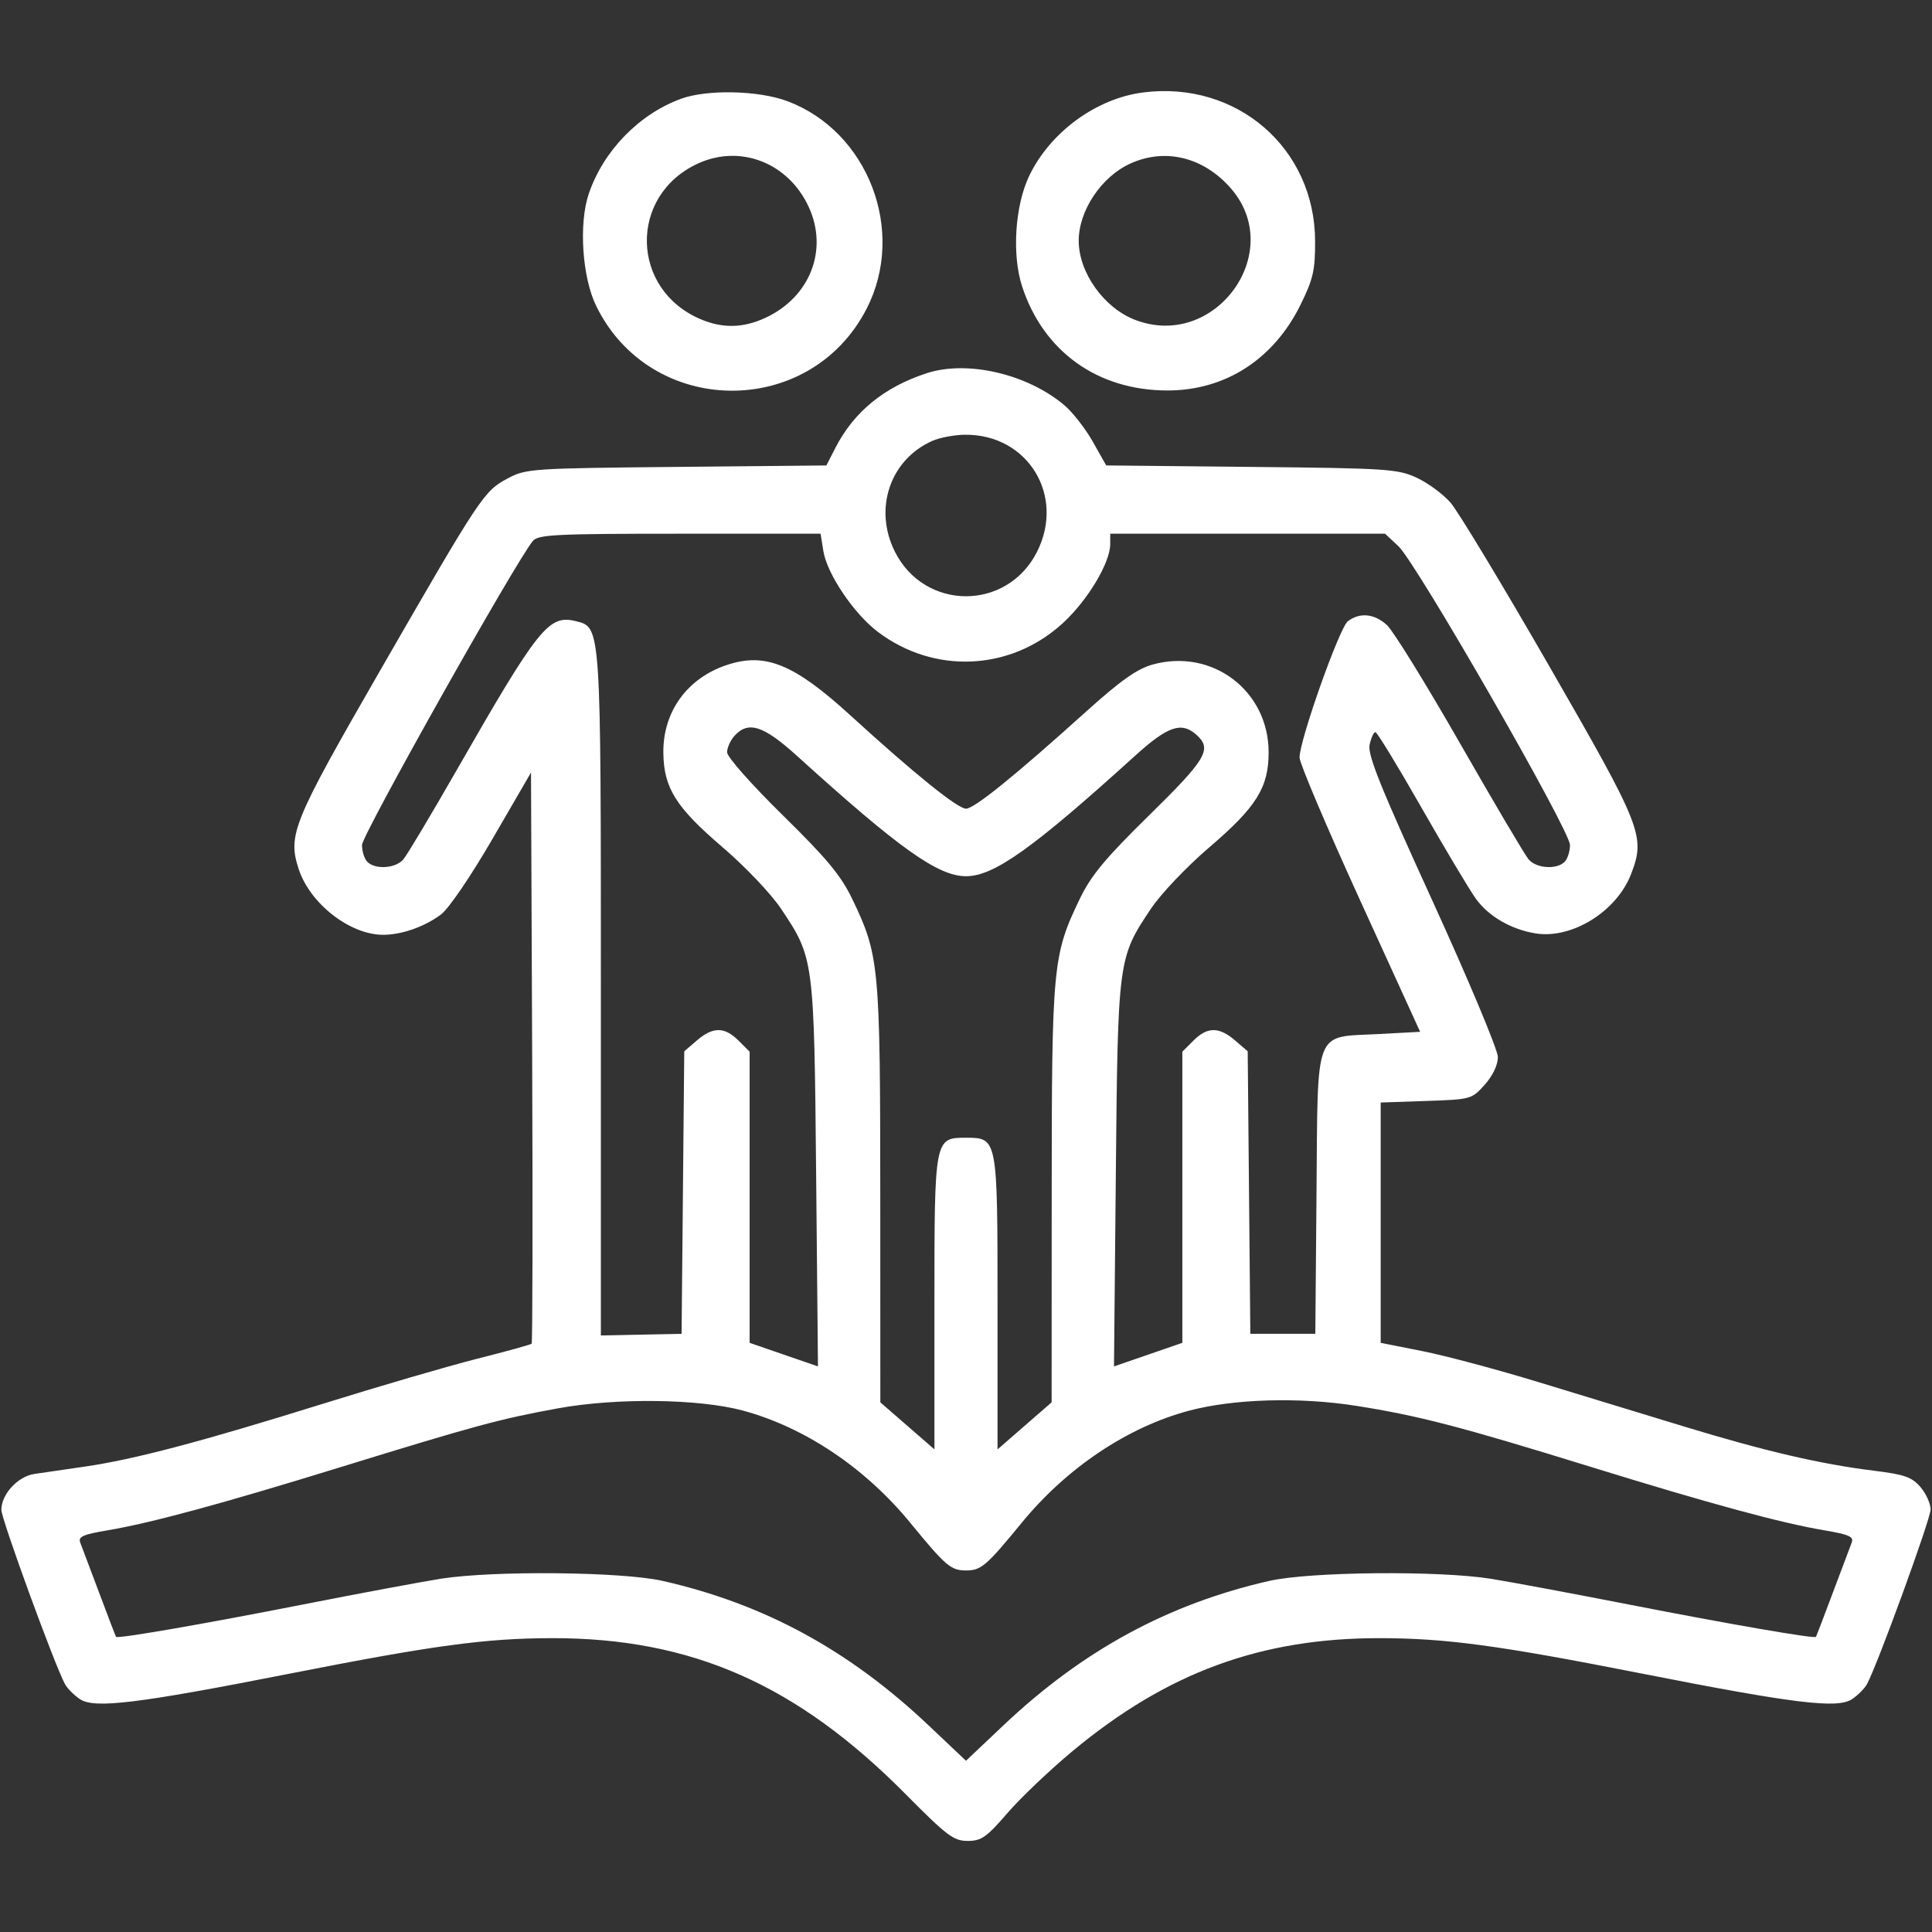<svg xmlns="http://www.w3.org/2000/svg" width="100" height="100" viewBox="0 0 100 100" fill="none"><rect x="0" y="0" width="100" height="100" fill="#333333" stroke="none"/><path fill-rule="evenodd" clip-rule="evenodd" d="M59.169 4.785C56.733 5.096 54.342 6.852 53.263 9.121C52.532 10.662 52.372 13.199 52.905 14.827C54.007 18.197 56.811 20.206 60.419 20.211C63.417 20.215 65.924 18.601 67.317 15.771C67.971 14.442 68.074 13.992 68.069 12.471C68.055 7.662 64.009 4.168 59.169 4.785ZM35.245 5.114C33.071 5.913 31.232 7.806 30.476 10.026C29.949 11.572 30.132 14.351 30.859 15.837C33.69 21.627 41.938 21.7 44.866 15.96C46.911 11.951 44.935 6.801 40.751 5.235C39.26 4.677 36.593 4.619 35.245 5.114ZM36.117 8.468C32.523 10.127 32.626 15.002 36.288 16.532C37.424 17.006 38.471 16.981 39.617 16.451C41.929 15.38 42.885 12.933 41.859 10.71C40.804 8.423 38.317 7.453 36.117 8.468ZM58.505 8.466C57.008 9.146 55.834 10.9 55.834 12.46C55.834 14.109 57.142 15.942 58.759 16.559C62.903 18.142 66.596 13.037 63.697 9.735C62.286 8.129 60.311 7.646 58.505 8.466ZM47.966 19.317C45.748 20.042 44.187 21.323 43.226 23.207L42.774 24.092L35.013 24.167C27.49 24.24 27.221 24.258 26.272 24.766C25.046 25.421 24.877 25.676 19.682 34.695C15.141 42.58 14.879 43.22 15.466 44.999C16.052 46.774 18.103 48.373 19.809 48.385C20.768 48.392 21.957 47.978 22.818 47.34C23.222 47.04 24.357 45.375 25.501 43.404L27.485 39.987L27.545 54.725C27.578 62.831 27.565 69.502 27.517 69.55C27.469 69.599 26.209 69.946 24.719 70.323C23.228 70.699 19.618 71.753 16.697 72.664C10.397 74.629 6.928 75.545 4.387 75.911C3.36 76.06 2.183 76.231 1.772 76.293C0.92 76.42 0.07 77.346 0.07 78.148C0.07 78.626 2.812 86.139 3.36 87.164C3.485 87.396 3.84 87.752 4.149 87.955C4.901 88.448 7.144 88.174 15.002 86.626C22.443 85.161 25.135 84.797 28.567 84.791C35.799 84.779 41.257 87.189 46.894 92.884C49.007 95.018 49.363 95.286 50.086 95.286C50.794 95.286 51.063 95.098 52.141 93.848C52.824 93.057 54.34 91.614 55.511 90.64C60.407 86.567 65.268 84.781 71.431 84.791C74.864 84.797 77.555 85.161 84.996 86.626C92.854 88.174 95.097 88.448 95.849 87.955C96.159 87.752 96.514 87.396 96.638 87.164C97.198 86.117 99.928 78.621 99.928 78.129C99.928 77.827 99.691 77.305 99.402 76.968C98.96 76.454 98.577 76.32 97.01 76.126C94.238 75.783 91.382 75.12 87.213 73.85C85.159 73.224 81.745 72.183 79.624 71.536C77.503 70.888 74.8 70.166 73.616 69.932L71.464 69.505V63.286L71.464 57.066L73.817 56.986C76.137 56.907 76.178 56.896 76.85 56.144C77.267 55.677 77.53 55.123 77.53 54.711C77.53 54.342 76.004 50.7 74.139 46.618C71.439 40.71 70.777 39.064 70.891 38.544C70.97 38.185 71.105 37.892 71.191 37.894C71.277 37.896 72.345 39.646 73.564 41.784C74.783 43.921 76.057 46.055 76.395 46.524C77.043 47.426 78.22 48.109 79.475 48.312C81.365 48.619 83.687 47.174 84.43 45.228C85.174 43.279 84.996 42.828 80.185 34.472C77.762 30.263 75.465 26.459 75.08 26.017C74.695 25.576 73.908 24.996 73.33 24.728C72.348 24.273 71.8 24.237 64.769 24.167L57.257 24.091L56.563 22.861C56.181 22.185 55.519 21.336 55.092 20.975C53.178 19.356 50.063 18.631 47.966 19.317ZM48.249 22.823C46.059 23.801 45.205 26.349 46.325 28.566C47.871 31.627 52.127 31.627 53.674 28.566C55.148 25.648 53.197 22.472 49.948 22.502C49.399 22.507 48.634 22.651 48.249 22.823ZM27.58 28.001C26.685 29.079 18.738 43.22 18.737 43.736C18.736 44.063 18.861 44.456 19.015 44.61C19.428 45.023 20.478 44.951 20.877 44.482C21.068 44.257 22.307 42.184 23.63 39.874C27.891 32.439 28.404 31.799 29.816 32.154C31.113 32.479 31.101 32.304 31.101 51.516V69.123L33.19 69.08L35.279 69.038L35.348 61.727L35.417 54.415L36.072 53.852C36.903 53.138 37.505 53.14 38.227 53.862L38.8 54.435L38.8 61.97V69.505L40.569 70.115L42.338 70.725L42.243 60.782C42.137 49.641 42.13 49.586 40.432 47.044C39.908 46.259 38.581 44.864 37.395 43.848C34.985 41.787 34.356 40.785 34.335 38.97C34.309 36.847 35.561 35.109 37.61 34.423C39.609 33.754 41.093 34.359 44.028 37.038C47.32 40.044 49.567 41.857 49.999 41.857C50.427 41.857 52.488 40.191 56.217 36.832C57.994 35.23 58.85 34.624 59.649 34.4C62.736 33.536 65.664 35.747 65.664 38.941C65.664 40.758 65.033 41.771 62.604 43.848C61.417 44.864 60.091 46.259 59.566 47.044C57.868 49.586 57.861 49.641 57.755 60.782L57.66 70.725L59.429 70.115L61.198 69.505V61.97L61.198 54.435L61.771 53.862C62.493 53.14 63.095 53.138 63.926 53.852L64.581 54.415L64.649 61.727L64.717 69.038H66.399H68.081L68.142 61.78C68.216 53.091 67.979 53.704 71.341 53.523L73.506 53.406L70.385 46.57C68.669 42.81 67.264 39.498 67.264 39.211C67.264 38.311 69.329 32.486 69.765 32.155C70.382 31.687 71.132 31.759 71.785 32.35C72.104 32.639 73.807 35.395 75.57 38.474C77.332 41.554 78.93 44.257 79.121 44.482C79.52 44.951 80.57 45.023 80.983 44.61C81.137 44.456 81.263 44.063 81.262 43.736C81.261 42.978 73.313 29.138 72.378 28.267L71.69 27.625H64.577H57.465V28.163C57.465 29.13 56.29 31.086 55.001 32.264C52.297 34.735 48.344 34.913 45.425 32.696C44.186 31.753 42.806 29.702 42.617 28.521L42.473 27.625H35.183C28.764 27.625 27.854 27.67 27.58 28.001ZM38.02 38.084C37.807 38.319 37.634 38.704 37.634 38.939C37.634 39.179 38.899 40.609 40.506 42.187C42.802 44.441 43.526 45.314 44.114 46.536C45.507 49.429 45.559 49.981 45.563 61.829L45.566 72.585L46.966 73.802L48.366 75.02V67.473C48.366 58.9 48.368 58.889 49.999 58.889C51.63 58.889 51.632 58.9 51.632 67.473V75.02L53.032 73.802L54.432 72.585L54.436 61.829C54.439 49.981 54.492 49.429 55.884 46.536C56.472 45.314 57.196 44.441 59.492 42.187C62.445 39.289 62.747 38.776 61.938 38.044C61.156 37.336 60.455 37.574 58.739 39.13C53.448 43.926 51.444 45.353 49.999 45.353C48.554 45.353 46.55 43.926 41.259 39.13C39.519 37.553 38.731 37.298 38.02 38.084ZM28.888 72.894C25.884 73.441 24.59 73.791 17.569 75.957C11.475 77.837 7.832 78.825 5.597 79.204C4.275 79.428 4.032 79.538 4.158 79.856C4.241 80.066 4.681 81.235 5.137 82.454C5.593 83.673 5.984 84.694 6.008 84.724C6.092 84.831 10.555 84.058 15.702 83.044C18.59 82.476 21.792 81.878 22.818 81.715C25.533 81.285 32.203 81.35 34.303 81.828C39.555 83.022 43.938 85.404 48.061 89.303L49.999 91.137L51.938 89.303C56.04 85.423 60.47 83.016 65.695 81.828C67.804 81.348 74.481 81.285 77.18 81.719C78.207 81.884 81.409 82.482 84.296 83.047C89.501 84.065 93.909 84.828 93.991 84.724C94.014 84.694 94.406 83.673 94.861 82.454C95.317 81.235 95.757 80.066 95.84 79.856C95.966 79.538 95.723 79.428 94.401 79.204C92.144 78.821 88.496 77.829 82.313 75.917C75.589 73.837 73.407 73.27 70.181 72.763C67.251 72.303 63.856 72.403 61.548 73.016C58.365 73.863 55.216 75.972 52.882 78.821C51.053 81.054 50.781 81.287 49.999 81.287C49.218 81.287 48.945 81.054 47.116 78.821C44.786 75.976 41.651 73.874 38.45 73.011C36.176 72.397 31.902 72.345 28.888 72.894Z" fill="white"></path></svg>
